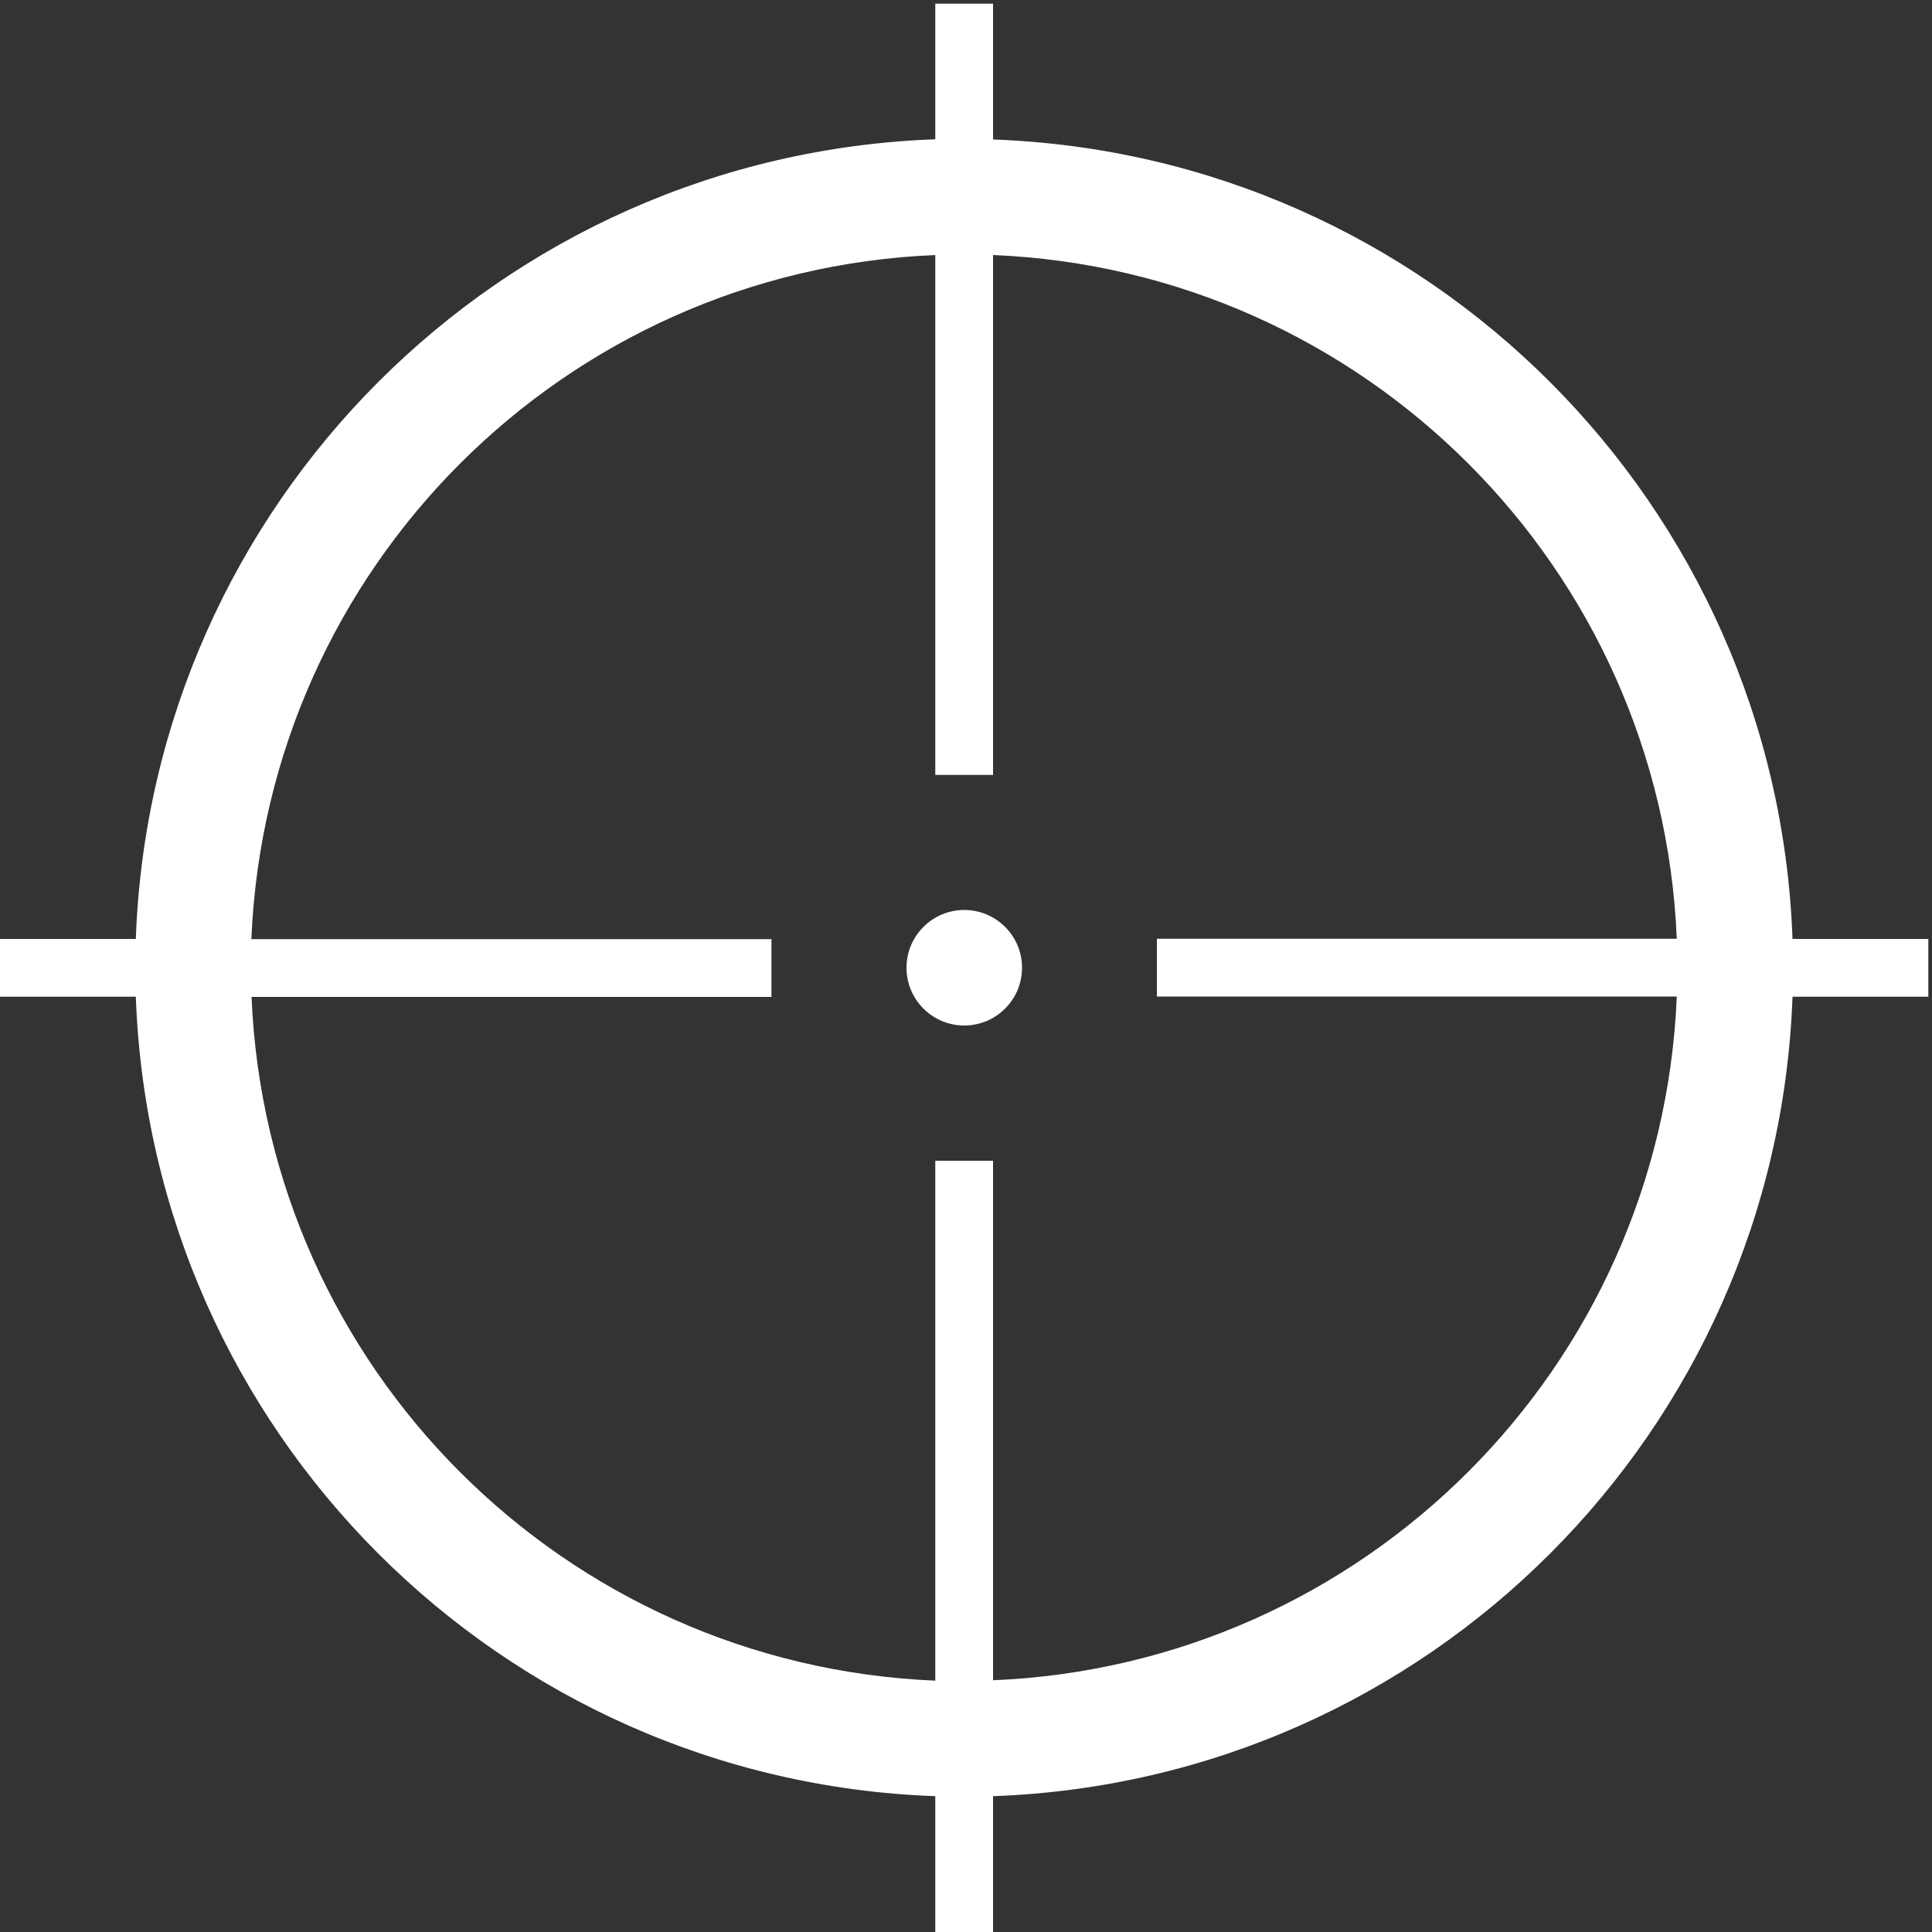 <svg xmlns="http://www.w3.org/2000/svg" xmlns:xlink="http://www.w3.org/1999/xlink" id="uuid-1142b500-277a-4b03-8aa1-1b3ee8286206" width="100" height="100" viewBox="0 0 100 100"><rect x="0" y="0" width="100" height="100" fill="#333333" stroke="none"/><defs><style>.uuid-6e37f824-08ab-42a4-a1d8-4f1c2aee4dc2{fill:none;}.uuid-19f386e2-3df9-4299-a458-4a61d012f04f{fill:#fff;}.uuid-0f86dde4-7f12-427d-9107-22f57d2f8b67{clip-path:url(#uuid-0cb7d97b-77ff-4711-9d01-847cdfd5a137);}</style><clipPath id="uuid-0cb7d97b-77ff-4711-9d01-847cdfd5a137"><rect class="uuid-6e37f824-08ab-42a4-a1d8-4f1c2aee4dc2" width="100" height="100"></rect></clipPath></defs><g id="uuid-47def6ef-4935-48df-a4a6-1163a987d4e7"><g class="uuid-0f86dde4-7f12-427d-9107-22f57d2f8b67"><g id="uuid-8adcb834-3d9c-4e87-a193-6748c9682d55"><path id="uuid-05f60f2d-9198-467a-ac80-c93199072147" class="uuid-19f386e2-3df9-4299-a458-4a61d012f04f" d="M99.81,48.6h-7.03c-.81-22.51-18.87-40.57-41.38-41.38V.19h-2.99V7.21C25.9,8.02,7.84,26.09,7.03,48.6H0v2.99H7.03c.81,22.51,18.87,40.57,41.38,41.38v7.03h2.99v-7.03c22.51-.81,40.57-18.87,41.38-41.38h7.03v-2.99Zm-48.41,38.39v-26.91h-2.99v26.91c-19.21-.8-34.59-16.19-35.39-35.39h26.91v-2.99H13.01C13.82,29.39,29.2,14,48.41,13.2v26.91h2.99V13.2c19.21,.8,34.59,16.19,35.39,35.39h-26.91v2.99h26.91c-.8,19.21-16.19,34.59-35.39,35.39"></path><path id="uuid-5ec6de63-e390-4900-9efd-afa56895dffa" class="uuid-19f386e2-3df9-4299-a458-4a61d012f04f" d="M49.91,47.1c-1.65,0-2.99,1.34-2.99,2.99s1.34,2.99,2.99,2.99,2.99-1.34,2.99-2.99-1.34-2.99-2.99-2.99h0"></path></g></g></g></svg>